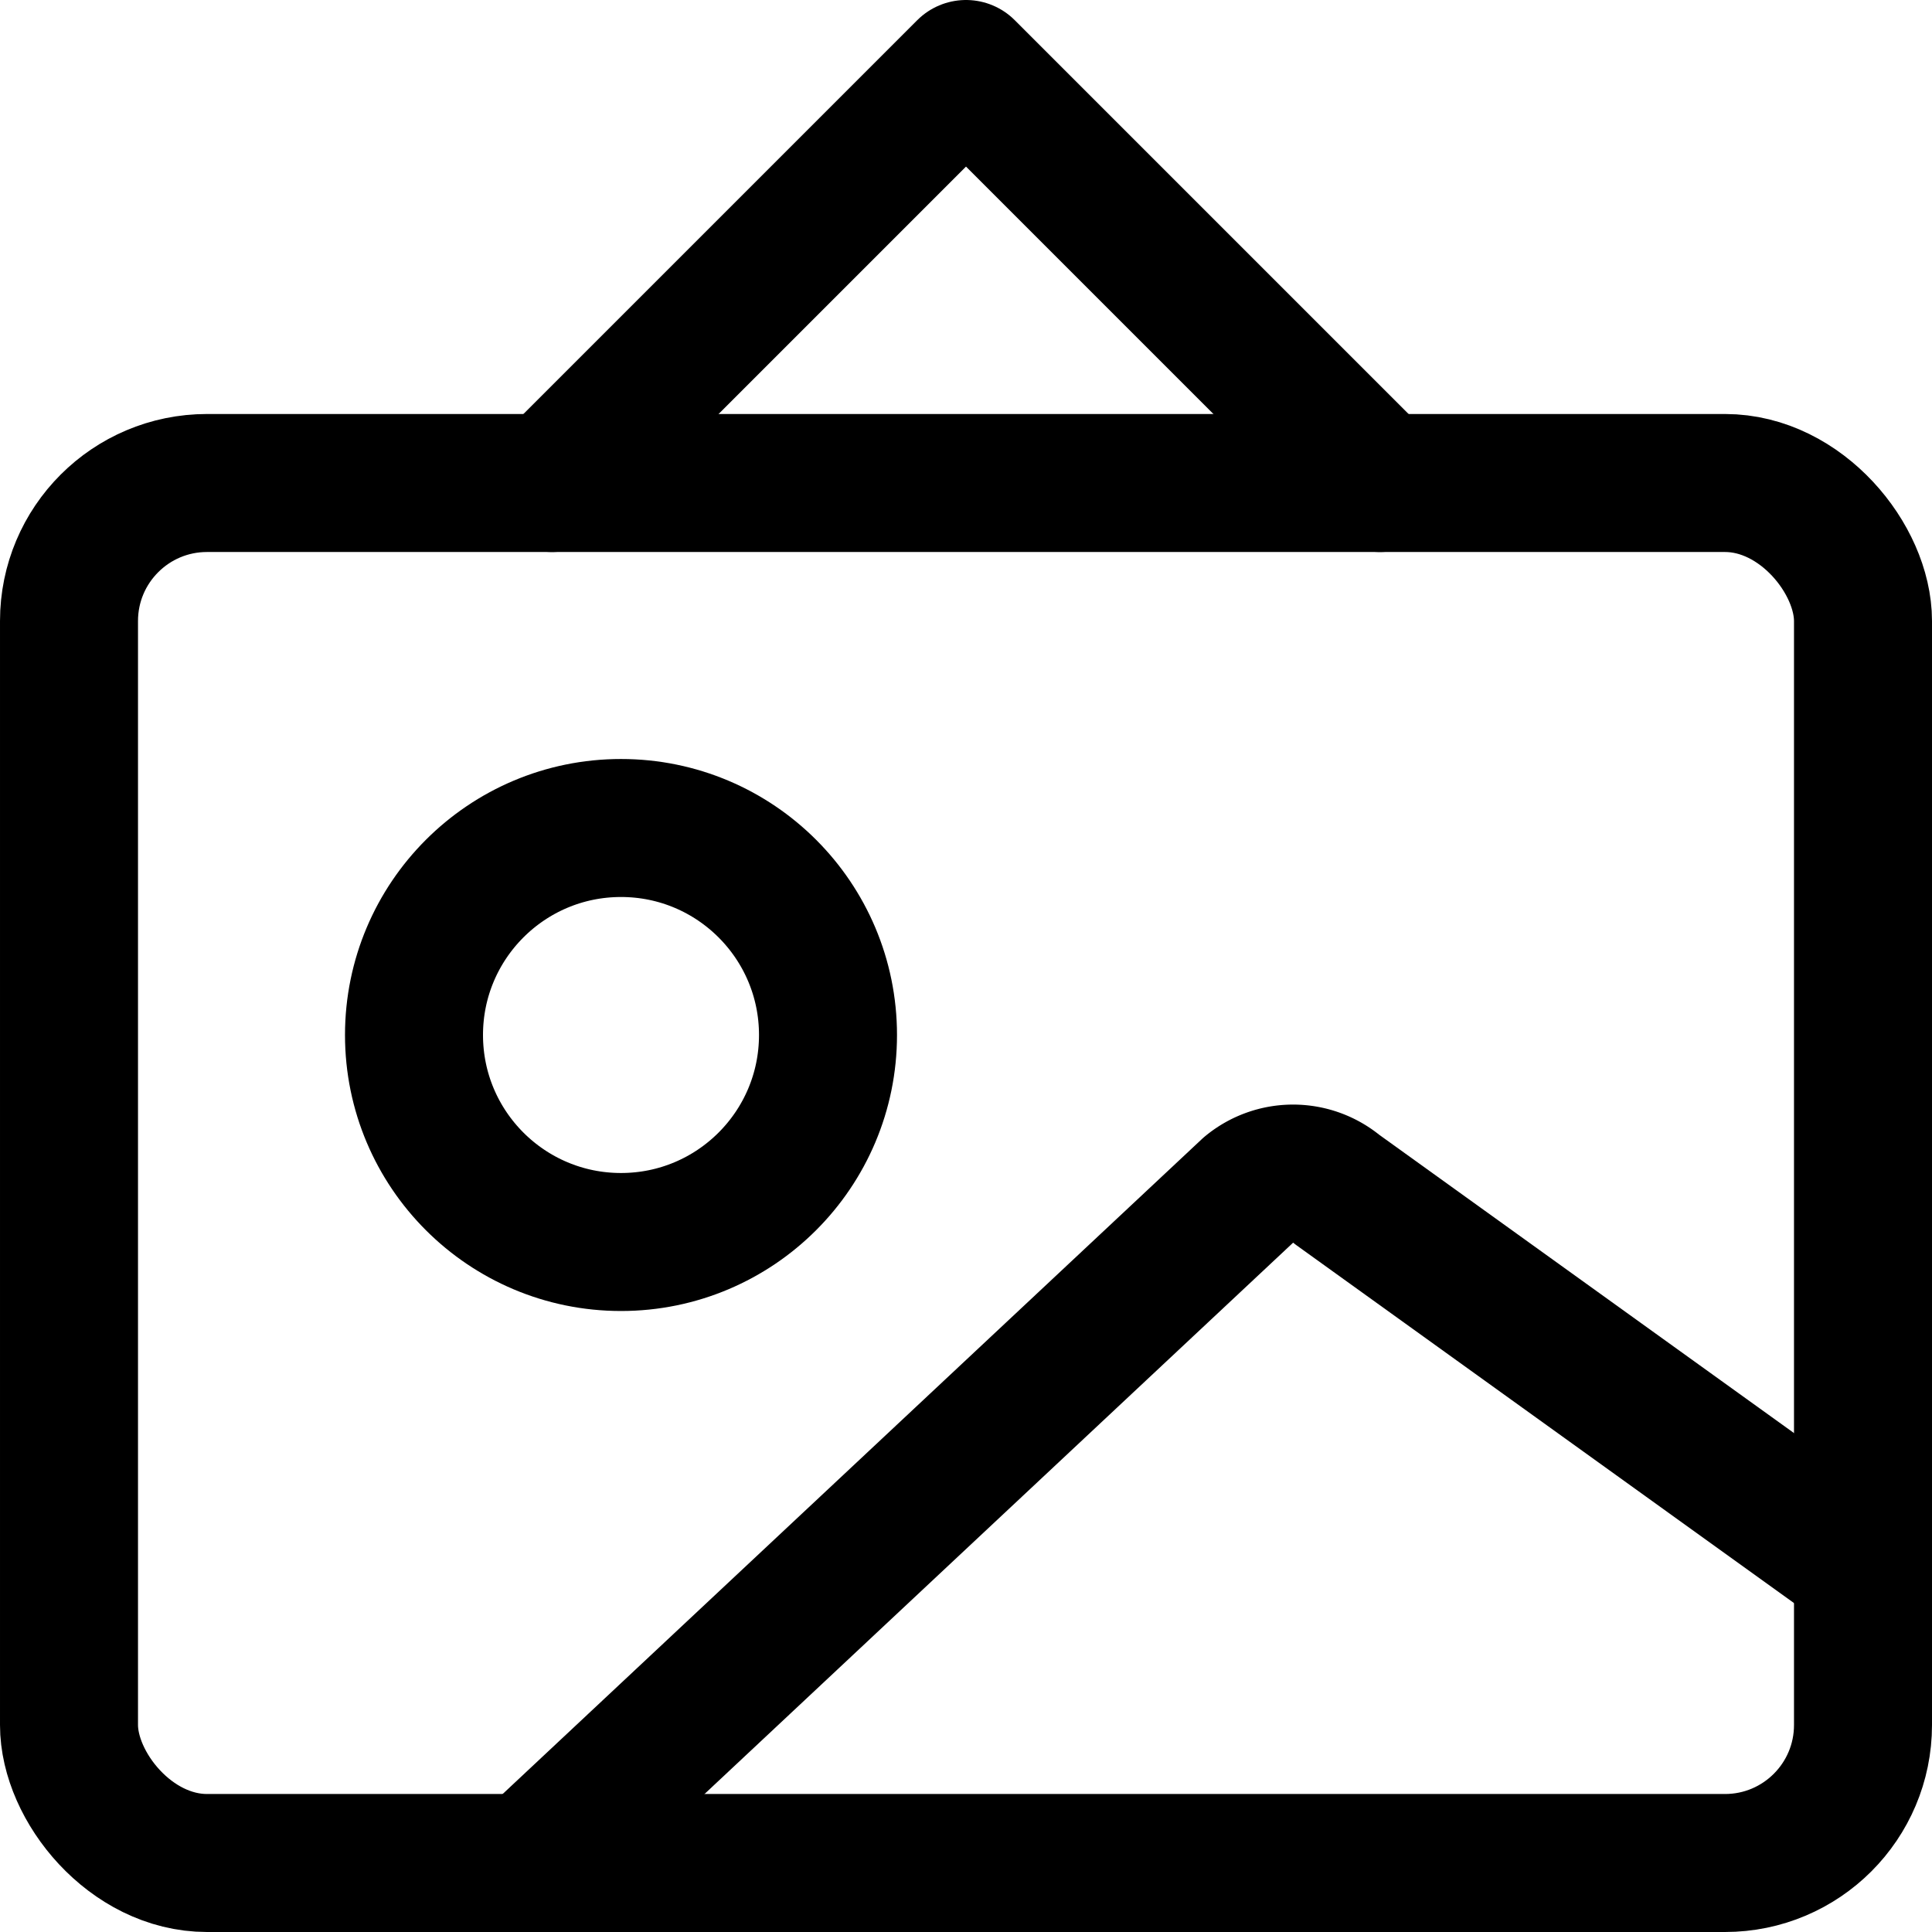 <svg xmlns="http://www.w3.org/2000/svg" viewBox="0 0 14 14">
  
<g transform="matrix(1,0,0,1,0,0)"><g>
    <rect x="0.5" y="3.5" width="13" height="10" rx="1" transform="translate(14 17) rotate(180)" style="fill: none;stroke: #000000;stroke-linecap: round;stroke-linejoin: round"></rect>
    <path d="M3.84,13.5,9.05,8.62a.5.5,0,0,1,.64,0l3.81,2.74" style="fill: none;stroke: #000000;stroke-linecap: round;stroke-linejoin: round"></path>
    <circle cx="4.5" cy="7.5" r="1.5" style="fill: none;stroke: #000000;stroke-linecap: round;stroke-linejoin: round"></circle>
    <polyline points="4 3.5 7 0.5 10 3.5" style="fill: none;stroke: #000000;stroke-linecap: round;stroke-linejoin: round"></polyline>
  </g></g></svg>